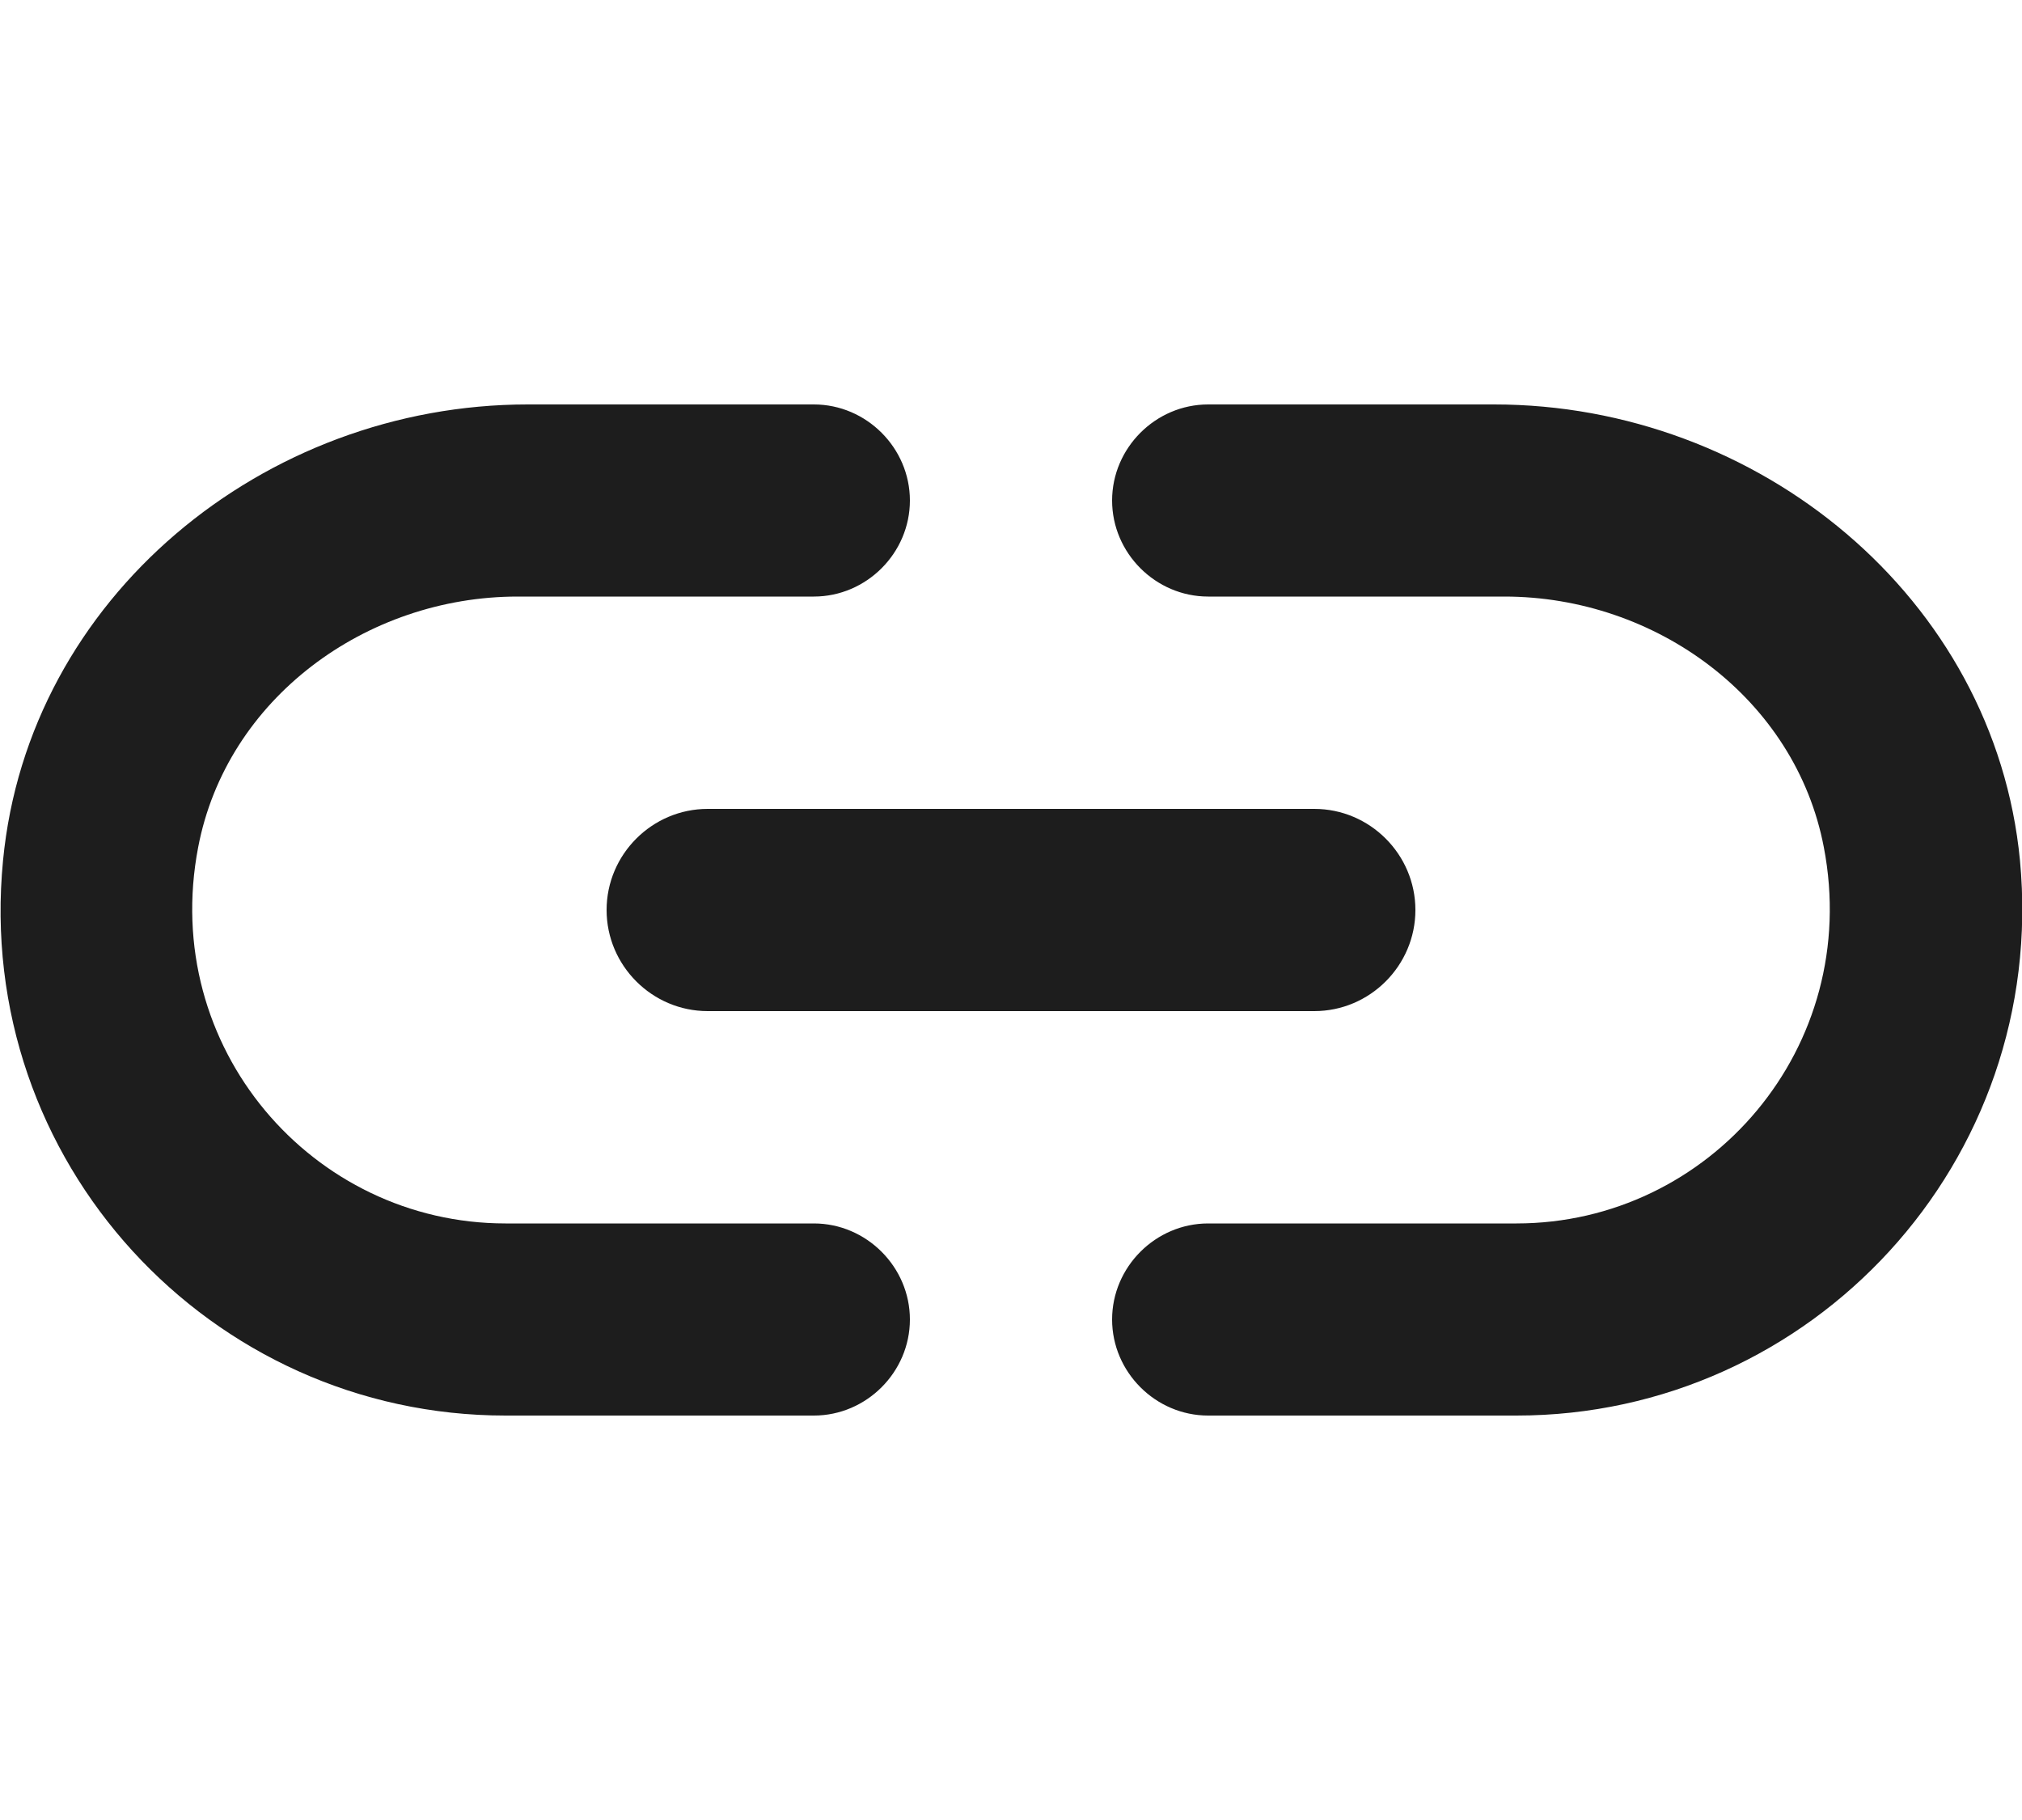 <?xml version="1.0" encoding="utf-8"?>
<!-- Generator: Adobe Illustrator 16.0.0, SVG Export Plug-In . SVG Version: 6.00 Build 0)  -->
<!DOCTYPE svg PUBLIC "-//W3C//DTD SVG 1.1//EN" "http://www.w3.org/Graphics/SVG/1.1/DTD/svg11.dtd">
<svg version="1.1" id="Layer_1" xmlns="http://www.w3.org/2000/svg" xmlns:xlink="http://www.w3.org/1999/xlink" x="0px" y="0px"
	 width="20px" height="18px" viewBox="0 -4 20 18" enable-background="new 0 -4 20 18" xml:space="preserve">
<title>insert_link</title>
<desc>Created with Sketch.</desc>
<g id="Icons">
	<g id="Rounded" transform="translate(-748, -2065)">
		<g id="Editor" transform="translate(100, 1960)">
			<g id="_x2D_Round-_x2F_-Editor-_x2F_-insert_x5F_link" transform="translate(646, 98)">
				<g>
					<polygon id="Path" fill="none" points="0,0 24,0 24,24 0,24 					"/>
					<path id="_xD83D__xDD39_-Icon-Color" fill="#1D1D1D" d="M3.96,11.38C4.24,9.91,5.62,8.9,7.12,8.9h2.93
						C10.57,8.9,11,8.47,11,7.95C11,7.43,10.57,7,10.05,7H7.22c-2.61,0-4.94,1.91-5.19,4.51C1.74,14.49,4.08,17,7,17h3.05
						c0.52,0,0.95-0.43,0.95-0.95c0-0.52-0.43-0.95-0.95-0.95H7C5.09,15.1,3.58,13.359,3.96,11.38z M9,13h6c0.55,0,1-0.45,1-1
						s-0.45-1-1-1H9c-0.55,0-1,0.45-1,1S8.45,13,9,13z M16.779,7H13.95C13.43,7,13,7.43,13,7.95c0,0.52,0.43,0.95,0.95,0.95h2.93
						c1.5,0,2.88,1.01,3.16,2.48c0.38,1.979-1.13,3.72-3.04,3.72h-3.05C13.43,15.1,13,15.53,13,16.05C13,16.57,13.43,17,13.95,17H17
						c2.92,0,5.26-2.51,4.98-5.49C21.73,8.91,19.391,7,16.779,7z"/>
				</g>
			</g>
		</g>
	</g>
</g>
</svg>
